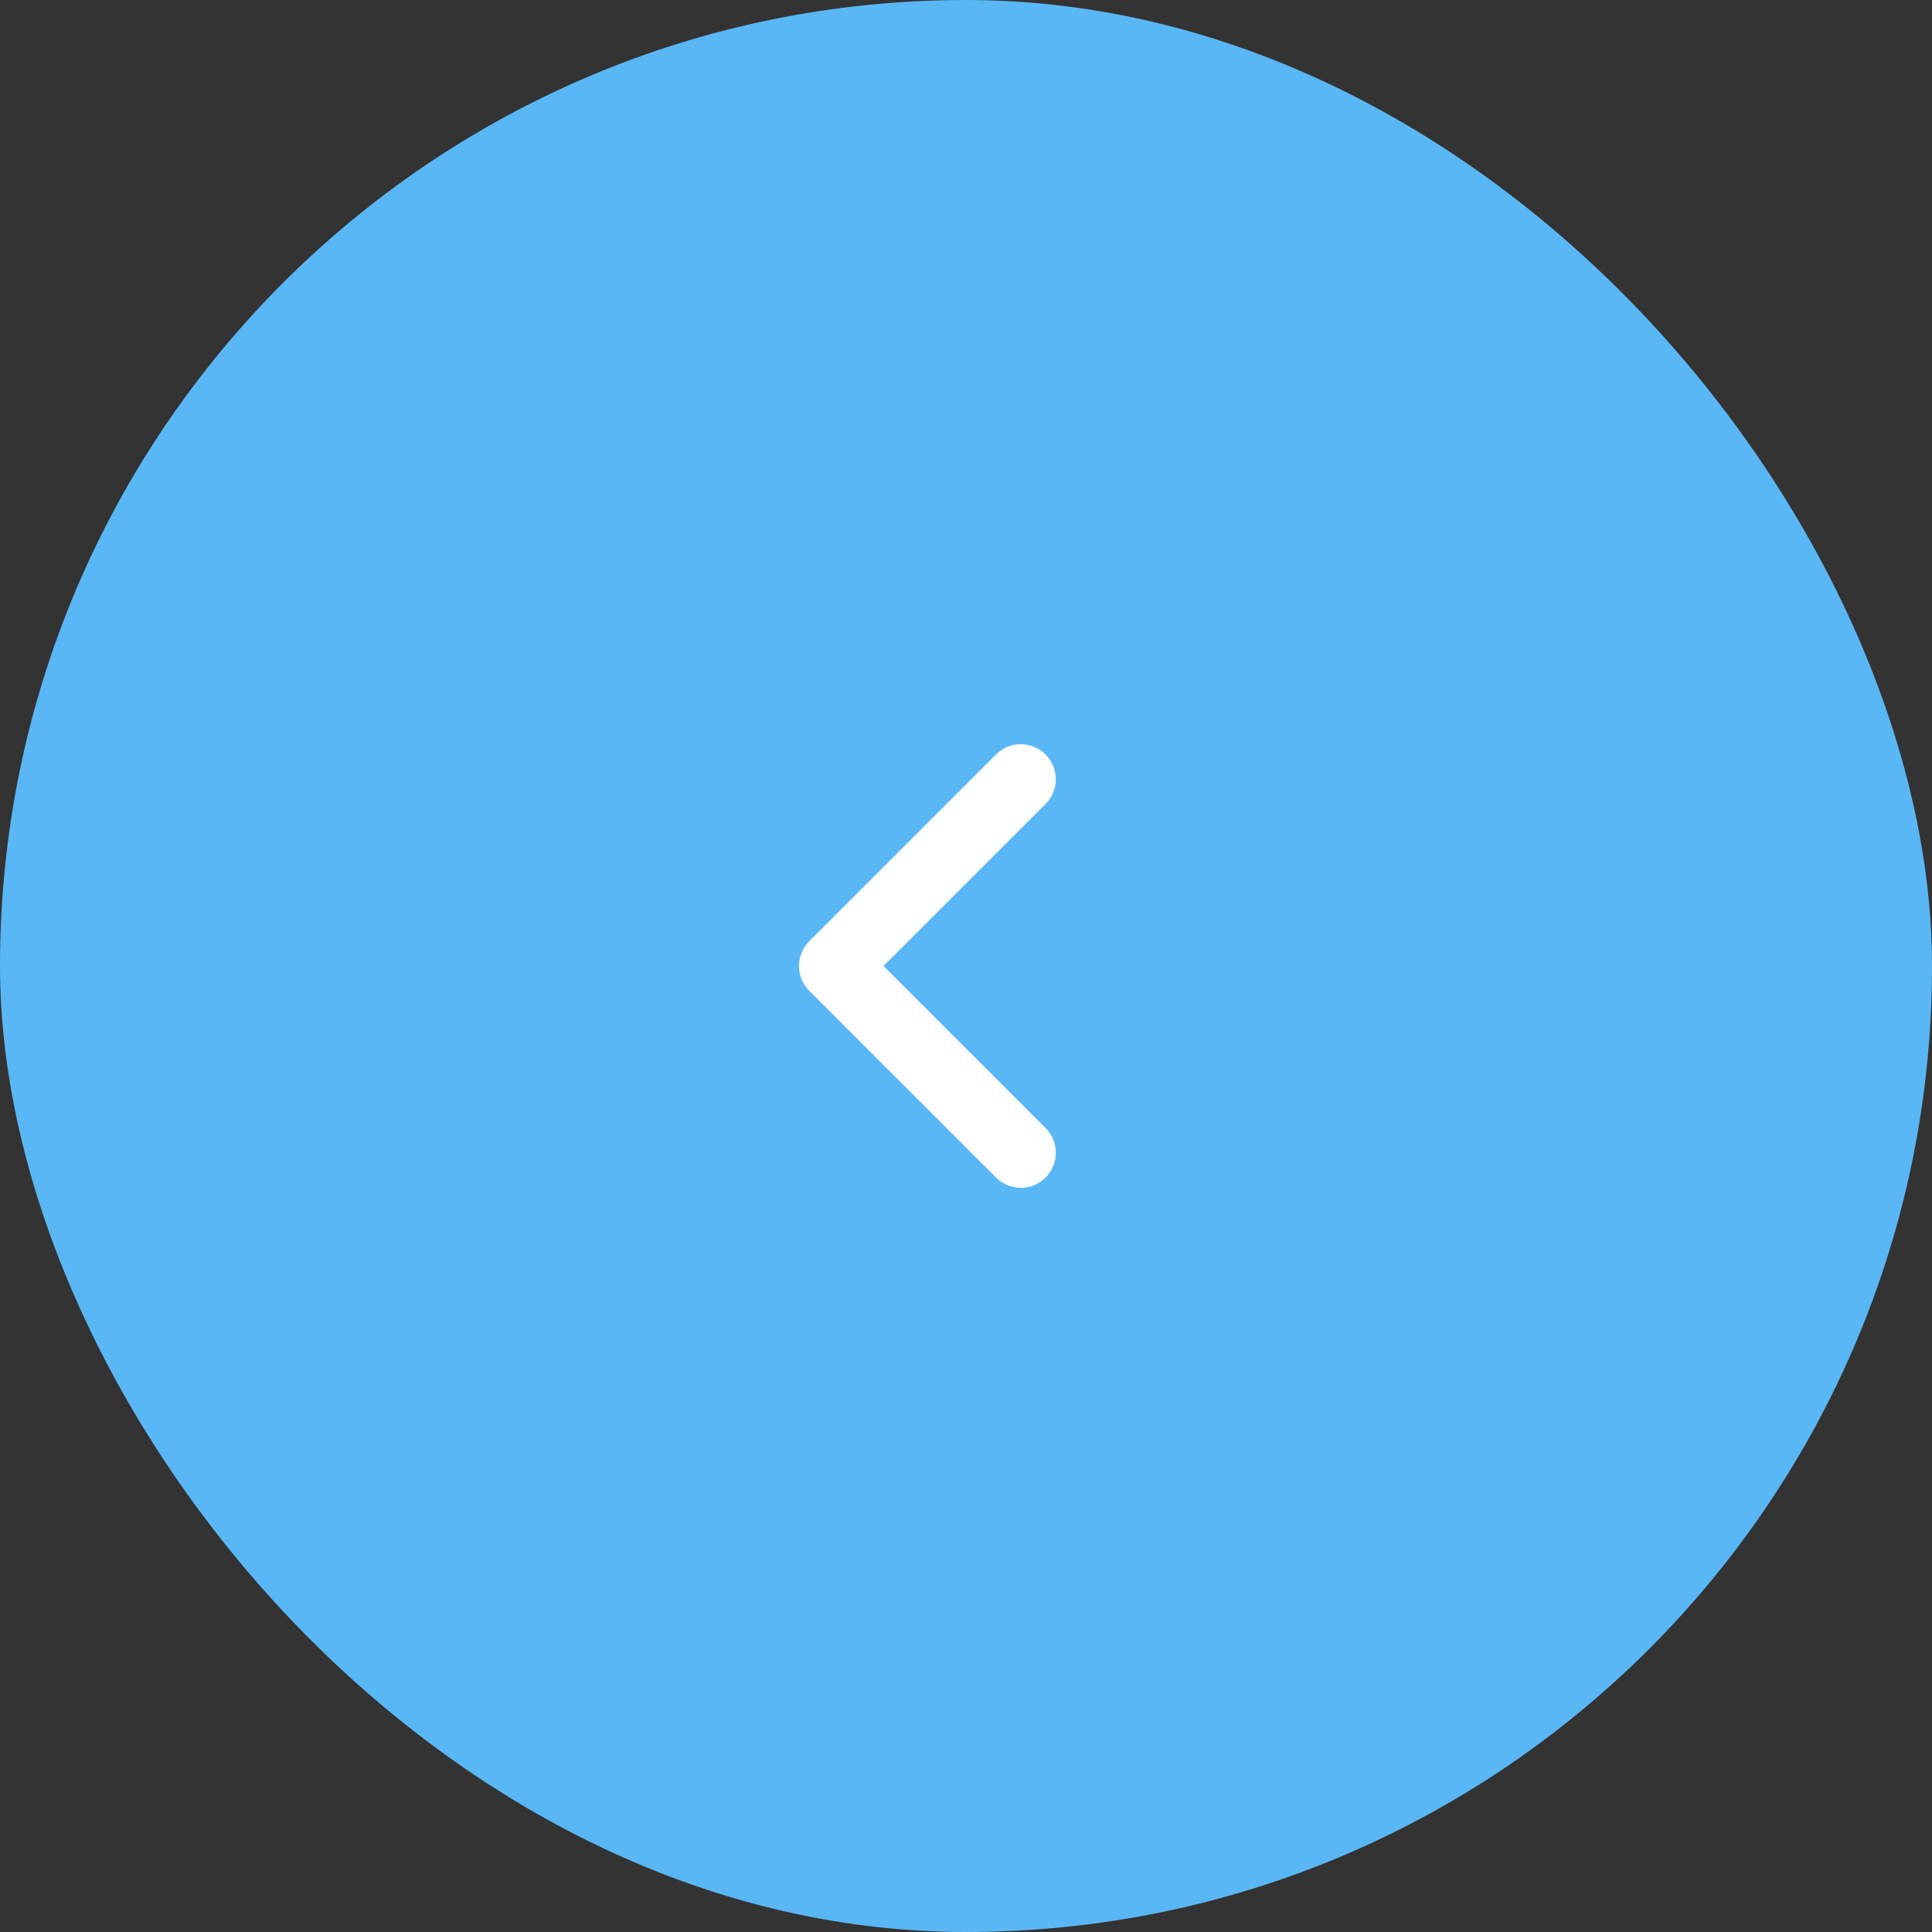 <?xml version="1.0" encoding="UTF-8" standalone="no"?> <svg xmlns:inkscape="http://www.inkscape.org/namespaces/inkscape" xmlns:sodipodi="http://sodipodi.sourceforge.net/DTD/sodipodi-0.dtd" xmlns="http://www.w3.org/2000/svg" xmlns:svg="http://www.w3.org/2000/svg" width="200" height="200" viewBox="0 0 200 200" fill="none" version="1.1" id="svg13" sodipodi:docname="arrow-left.svg" inkscape:version="1.2.1 (9c6d41e410, 2022-07-14)"><rect x="0" y="0" width="200" height="200" fill="#333333" stroke="none"/><rect width="200" height="200" rx="100" fill="url(#paint0_linear_912_5656)" fill-opacity="0.4" id="rect2" style="fill:#5ab7f5;fill-opacity:1"></rect><path d="M105.669 80.666L86.336 100L105.669 119.333" stroke="white" stroke-width="7.25" stroke-linecap="round" stroke-linejoin="round" id="path4" style="fill:#5ab7f5;fill-opacity:1"></path><defs id="defs11"><linearGradient id="paint0_linear_912_5656" x1="185.815" y1="-51.282" x2="-35.918" y2="81.525" gradientUnits="userSpaceOnUse"><stop stop-color="#3EB9FF" id="stop6"></stop><stop offset="1" stop-color="#1883E7" id="stop8"></stop></linearGradient></defs></svg> 